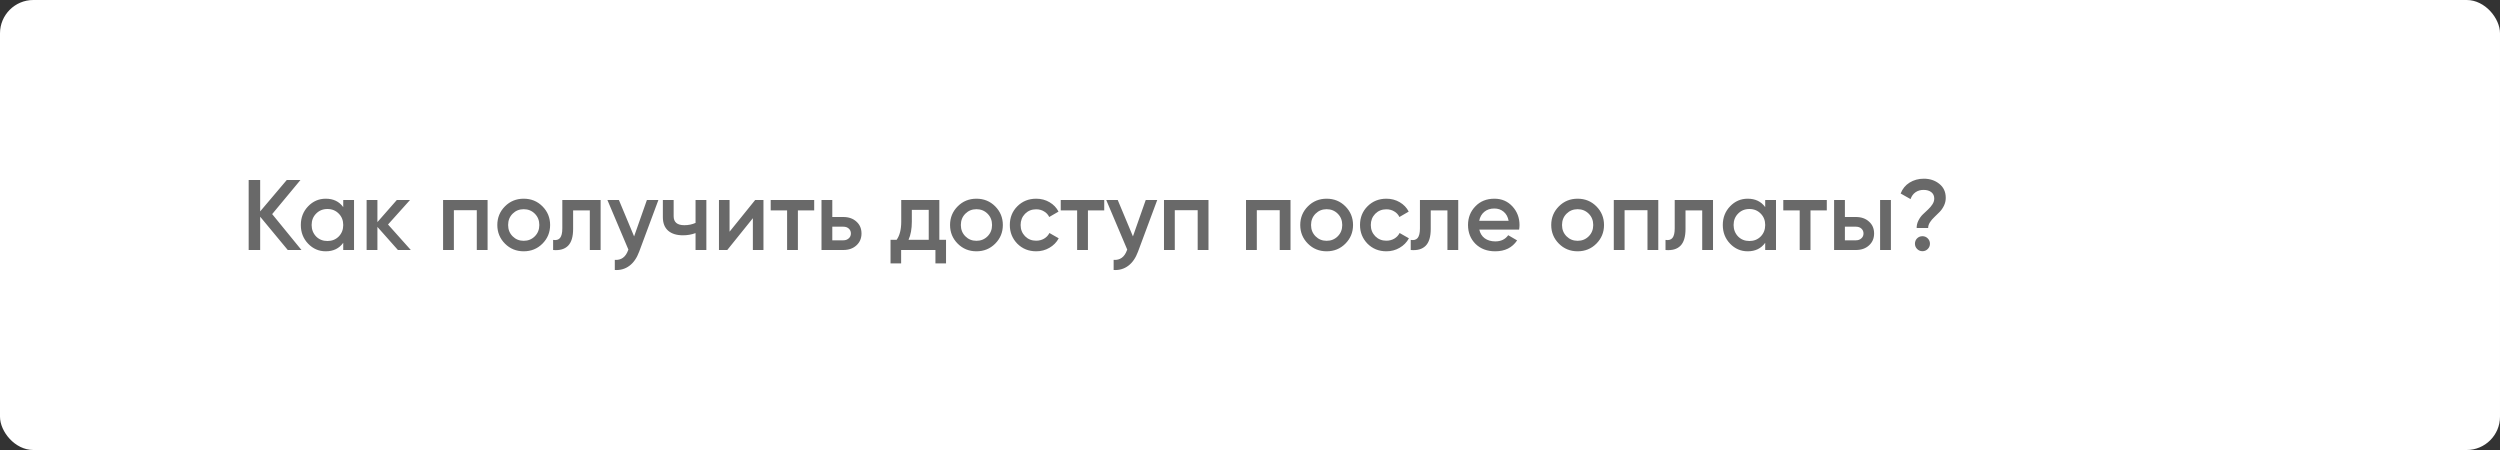 <?xml version="1.0" encoding="UTF-8"?> <svg xmlns="http://www.w3.org/2000/svg" width="300" height="54" viewBox="0 0 300 54" fill="none"><rect x="0" y="0" width="300" height="54" fill="#333333" stroke="none"/><rect width="300" height="54" rx="4" fill="white"></rect><path d="M32.66 25.692L36.176 30H34.532L31.22 26.004V30H29.84V21.6H31.22V25.368L34.412 21.6H36.056L32.66 25.692ZM41.188 24.852V24H42.484V30H41.188V29.136C40.7 29.816 40 30.156 39.088 30.156C38.264 30.156 37.56 29.852 36.976 29.244C36.392 28.636 36.1 27.888 36.1 27C36.1 26.112 36.392 25.364 36.976 24.756C37.56 24.148 38.264 23.844 39.088 23.844C40 23.844 40.7 24.18 41.188 24.852ZM37.936 28.38C38.296 28.74 38.748 28.92 39.292 28.92C39.836 28.92 40.288 28.74 40.648 28.38C41.008 28.012 41.188 27.552 41.188 27C41.188 26.448 41.008 25.992 40.648 25.632C40.288 25.264 39.836 25.08 39.292 25.08C38.748 25.08 38.296 25.264 37.936 25.632C37.576 25.992 37.396 26.448 37.396 27C37.396 27.544 37.576 28.004 37.936 28.38ZM46.562 26.94L49.298 30H47.75L45.29 27.228V30H43.994V24H45.29V26.652L47.618 24H49.202L46.562 26.94ZM53.17 24H58.51V30H57.214V25.224H54.466V30H53.17V24ZM65.09 29.244C64.482 29.852 63.734 30.156 62.846 30.156C61.958 30.156 61.21 29.852 60.602 29.244C59.986 28.628 59.678 27.88 59.678 27C59.678 26.12 59.986 25.372 60.602 24.756C61.21 24.148 61.958 23.844 62.846 23.844C63.734 23.844 64.482 24.148 65.09 24.756C65.706 25.372 66.014 26.12 66.014 27C66.014 27.88 65.706 28.628 65.09 29.244ZM60.974 27C60.974 27.544 61.154 27.996 61.514 28.356C61.874 28.716 62.318 28.896 62.846 28.896C63.374 28.896 63.818 28.716 64.178 28.356C64.538 27.996 64.718 27.544 64.718 27C64.718 26.456 64.538 26.004 64.178 25.644C63.818 25.284 63.374 25.104 62.846 25.104C62.318 25.104 61.874 25.284 61.514 25.644C61.154 26.004 60.974 26.456 60.974 27ZM67.478 24H72.074V30H70.778V25.248H68.774V27.48C68.774 28.416 68.57 29.088 68.162 29.496C67.754 29.904 67.158 30.072 66.374 30V28.788C66.742 28.852 67.018 28.776 67.202 28.56C67.386 28.336 67.478 27.956 67.478 27.42V24ZM76.092 28.368L77.628 24H79.008L76.704 30.192C76.424 30.952 76.032 31.52 75.528 31.896C75.024 32.272 74.44 32.44 73.776 32.4V31.188C74.544 31.236 75.076 30.852 75.372 30.036L75.408 29.952L72.888 24H74.268L76.092 28.368ZM83.466 26.748V24H84.763V30H83.466V27.972C82.995 28.148 82.49 28.236 81.954 28.236C81.195 28.236 80.603 28.052 80.178 27.684C79.754 27.308 79.543 26.768 79.543 26.064V24H80.838V25.944C80.838 26.664 81.266 27.024 82.123 27.024C82.611 27.024 83.058 26.932 83.466 26.748ZM87.547 27.804L90.62 24H91.615V30H90.344V26.184L87.272 30H86.275V24H87.547V27.804ZM92.483 24H97.703V25.248H95.747V30H94.451V25.248H92.483V24ZM99.876 26.04H101.196C101.844 26.04 102.368 26.224 102.768 26.592C103.176 26.952 103.38 27.428 103.38 28.02C103.38 28.604 103.176 29.08 102.768 29.448C102.368 29.816 101.844 30 101.196 30H98.58V24H99.876V26.04ZM99.876 28.836H101.208C101.464 28.836 101.676 28.76 101.844 28.608C102.02 28.456 102.108 28.26 102.108 28.02C102.108 27.78 102.024 27.584 101.856 27.432C101.688 27.28 101.472 27.204 101.208 27.204H99.876V28.836ZM112.72 24V28.776H113.524V31.608H112.252V30H108.136V31.608H106.864V28.776H107.596C107.964 28.264 108.148 27.54 108.148 26.604V24H112.72ZM109.024 28.776H111.448V25.188H109.42V26.604C109.42 27.468 109.288 28.192 109.024 28.776ZM119.418 29.244C118.81 29.852 118.062 30.156 117.174 30.156C116.286 30.156 115.538 29.852 114.93 29.244C114.314 28.628 114.006 27.88 114.006 27C114.006 26.12 114.314 25.372 114.93 24.756C115.538 24.148 116.286 23.844 117.174 23.844C118.062 23.844 118.81 24.148 119.418 24.756C120.034 25.372 120.342 26.12 120.342 27C120.342 27.88 120.034 28.628 119.418 29.244ZM115.302 27C115.302 27.544 115.482 27.996 115.842 28.356C116.202 28.716 116.646 28.896 117.174 28.896C117.702 28.896 118.146 28.716 118.506 28.356C118.866 27.996 119.046 27.544 119.046 27C119.046 26.456 118.866 26.004 118.506 25.644C118.146 25.284 117.702 25.104 117.174 25.104C116.646 25.104 116.202 25.284 115.842 25.644C115.482 26.004 115.302 26.456 115.302 27ZM124.346 30.156C123.442 30.156 122.686 29.852 122.078 29.244C121.478 28.628 121.178 27.88 121.178 27C121.178 26.104 121.478 25.356 122.078 24.756C122.686 24.148 123.442 23.844 124.346 23.844C124.93 23.844 125.462 23.984 125.942 24.264C126.422 24.544 126.782 24.92 127.022 25.392L125.906 26.04C125.77 25.752 125.562 25.528 125.282 25.368C125.01 25.2 124.694 25.116 124.334 25.116C123.806 25.116 123.362 25.296 123.002 25.656C122.65 26.024 122.474 26.472 122.474 27C122.474 27.528 122.65 27.976 123.002 28.344C123.362 28.704 123.806 28.884 124.334 28.884C124.686 28.884 125.002 28.804 125.282 28.644C125.57 28.476 125.786 28.248 125.93 27.96L127.046 28.596C126.79 29.076 126.418 29.456 125.93 29.736C125.45 30.016 124.922 30.156 124.346 30.156ZM127.288 24H132.508V25.248H130.552V30H129.256V25.248H127.288V24ZM135.952 28.368L137.488 24H138.868L136.564 30.192C136.284 30.952 135.892 31.52 135.388 31.896C134.884 32.272 134.3 32.44 133.636 32.4V31.188C134.404 31.236 134.936 30.852 135.232 30.036L135.268 29.952L132.748 24H134.128L135.952 28.368ZM139.678 24H145.018V30H143.722V25.224H140.974V30H139.678V24ZM149.522 24H154.862V30H153.566V25.224H150.818V30H149.522V24ZM161.441 29.244C160.833 29.852 160.085 30.156 159.197 30.156C158.309 30.156 157.561 29.852 156.953 29.244C156.337 28.628 156.029 27.88 156.029 27C156.029 26.12 156.337 25.372 156.953 24.756C157.561 24.148 158.309 23.844 159.197 23.844C160.085 23.844 160.833 24.148 161.441 24.756C162.057 25.372 162.365 26.12 162.365 27C162.365 27.88 162.057 28.628 161.441 29.244ZM157.325 27C157.325 27.544 157.505 27.996 157.865 28.356C158.225 28.716 158.669 28.896 159.197 28.896C159.725 28.896 160.169 28.716 160.529 28.356C160.889 27.996 161.069 27.544 161.069 27C161.069 26.456 160.889 26.004 160.529 25.644C160.169 25.284 159.725 25.104 159.197 25.104C158.669 25.104 158.225 25.284 157.865 25.644C157.505 26.004 157.325 26.456 157.325 27ZM166.369 30.156C165.465 30.156 164.709 29.852 164.101 29.244C163.501 28.628 163.201 27.88 163.201 27C163.201 26.104 163.501 25.356 164.101 24.756C164.709 24.148 165.465 23.844 166.369 23.844C166.953 23.844 167.485 23.984 167.965 24.264C168.445 24.544 168.805 24.92 169.045 25.392L167.929 26.04C167.793 25.752 167.585 25.528 167.305 25.368C167.033 25.2 166.717 25.116 166.357 25.116C165.829 25.116 165.385 25.296 165.025 25.656C164.673 26.024 164.497 26.472 164.497 27C164.497 27.528 164.673 27.976 165.025 28.344C165.385 28.704 165.829 28.884 166.357 28.884C166.709 28.884 167.025 28.804 167.305 28.644C167.593 28.476 167.809 28.248 167.953 27.96L169.069 28.596C168.813 29.076 168.441 29.456 167.953 29.736C167.473 30.016 166.945 30.156 166.369 30.156ZM170.392 24H174.988V30H173.692V25.248H171.688V27.48C171.688 28.416 171.484 29.088 171.076 29.496C170.668 29.904 170.072 30.072 169.288 30V28.788C169.656 28.852 169.932 28.776 170.116 28.56C170.3 28.336 170.392 27.956 170.392 27.42V24ZM182.294 27.552H177.518C177.614 28 177.83 28.348 178.166 28.596C178.51 28.844 178.934 28.968 179.438 28.968C180.118 28.968 180.634 28.72 180.986 28.224L182.054 28.848C181.47 29.72 180.594 30.156 179.426 30.156C178.458 30.156 177.67 29.86 177.062 29.268C176.462 28.668 176.162 27.912 176.162 27C176.162 26.112 176.458 25.364 177.05 24.756C177.634 24.148 178.394 23.844 179.33 23.844C180.202 23.844 180.922 24.152 181.49 24.768C182.058 25.384 182.342 26.132 182.342 27.012C182.342 27.172 182.326 27.352 182.294 27.552ZM177.506 26.496H181.034C180.946 26.024 180.746 25.66 180.434 25.404C180.13 25.148 179.758 25.02 179.318 25.02C178.838 25.02 178.438 25.152 178.118 25.416C177.798 25.68 177.594 26.04 177.506 26.496ZM191.559 29.244C190.951 29.852 190.203 30.156 189.315 30.156C188.427 30.156 187.679 29.852 187.071 29.244C186.455 28.628 186.147 27.88 186.147 27C186.147 26.12 186.455 25.372 187.071 24.756C187.679 24.148 188.427 23.844 189.315 23.844C190.203 23.844 190.951 24.148 191.559 24.756C192.175 25.372 192.483 26.12 192.483 27C192.483 27.88 192.175 28.628 191.559 29.244ZM187.443 27C187.443 27.544 187.623 27.996 187.983 28.356C188.343 28.716 188.787 28.896 189.315 28.896C189.843 28.896 190.287 28.716 190.647 28.356C191.007 27.996 191.187 27.544 191.187 27C191.187 26.456 191.007 26.004 190.647 25.644C190.287 25.284 189.843 25.104 189.315 25.104C188.787 25.104 188.343 25.284 187.983 25.644C187.623 26.004 187.443 26.456 187.443 27ZM193.654 24H198.994V30H197.698V25.224H194.95V30H193.654V24ZM200.966 24H205.562V30H204.266V25.248H202.262V27.48C202.262 28.416 202.058 29.088 201.65 29.496C201.242 29.904 200.646 30.072 199.862 30V28.788C200.23 28.852 200.506 28.776 200.69 28.56C200.874 28.336 200.966 27.956 200.966 27.42V24ZM211.824 24.852V24H213.12V30H211.824V29.136C211.336 29.816 210.636 30.156 209.724 30.156C208.9 30.156 208.196 29.852 207.612 29.244C207.028 28.636 206.736 27.888 206.736 27C206.736 26.112 207.028 25.364 207.612 24.756C208.196 24.148 208.9 23.844 209.724 23.844C210.636 23.844 211.336 24.18 211.824 24.852ZM208.572 28.38C208.932 28.74 209.384 28.92 209.928 28.92C210.472 28.92 210.924 28.74 211.284 28.38C211.644 28.012 211.824 27.552 211.824 27C211.824 26.448 211.644 25.992 211.284 25.632C210.924 25.264 210.472 25.08 209.928 25.08C209.384 25.08 208.932 25.264 208.572 25.632C208.212 25.992 208.032 26.448 208.032 27C208.032 27.544 208.212 28.004 208.572 28.38ZM213.995 24H219.215V25.248H217.259V30H215.963V25.248H213.995V24ZM221.388 26.04H222.708C223.356 26.04 223.88 26.224 224.28 26.592C224.688 26.952 224.892 27.428 224.892 28.02C224.892 28.604 224.688 29.08 224.28 29.448C223.88 29.816 223.356 30 222.708 30H220.092V24H221.388V26.04ZM225.612 30V24H226.908V30H225.612ZM221.388 28.836H222.72C222.976 28.836 223.188 28.76 223.356 28.608C223.532 28.456 223.62 28.26 223.62 28.02C223.62 27.78 223.536 27.584 223.368 27.432C223.2 27.28 222.984 27.204 222.72 27.204H221.388V28.836ZM231.378 27.36H229.998C229.998 27.04 230.07 26.74 230.214 26.46C230.358 26.172 230.534 25.928 230.742 25.728C230.95 25.52 231.158 25.324 231.366 25.14C231.574 24.948 231.75 24.74 231.894 24.516C232.038 24.292 232.11 24.064 232.11 23.832C232.11 23.504 231.994 23.248 231.762 23.064C231.53 22.88 231.218 22.788 230.826 22.788C230.45 22.788 230.126 22.884 229.854 23.076C229.582 23.268 229.386 23.54 229.266 23.892L228.078 23.22C228.294 22.66 228.65 22.224 229.146 21.912C229.65 21.6 230.222 21.444 230.862 21.444C231.582 21.444 232.198 21.648 232.71 22.056C233.23 22.464 233.49 23.028 233.49 23.748C233.49 24.076 233.418 24.388 233.274 24.684C233.13 24.98 232.954 25.232 232.746 25.44C232.538 25.648 232.33 25.852 232.122 26.052C231.914 26.244 231.738 26.452 231.594 26.676C231.45 26.9 231.378 27.128 231.378 27.36ZM230.694 28.344C230.942 28.344 231.154 28.432 231.33 28.608C231.506 28.784 231.594 28.996 231.594 29.244C231.594 29.492 231.506 29.704 231.33 29.88C231.154 30.056 230.942 30.144 230.694 30.144C230.446 30.144 230.234 30.056 230.058 29.88C229.882 29.704 229.794 29.492 229.794 29.244C229.794 28.996 229.878 28.784 230.046 28.608C230.222 28.432 230.438 28.344 230.694 28.344Z" fill="#696969"></path></svg> 